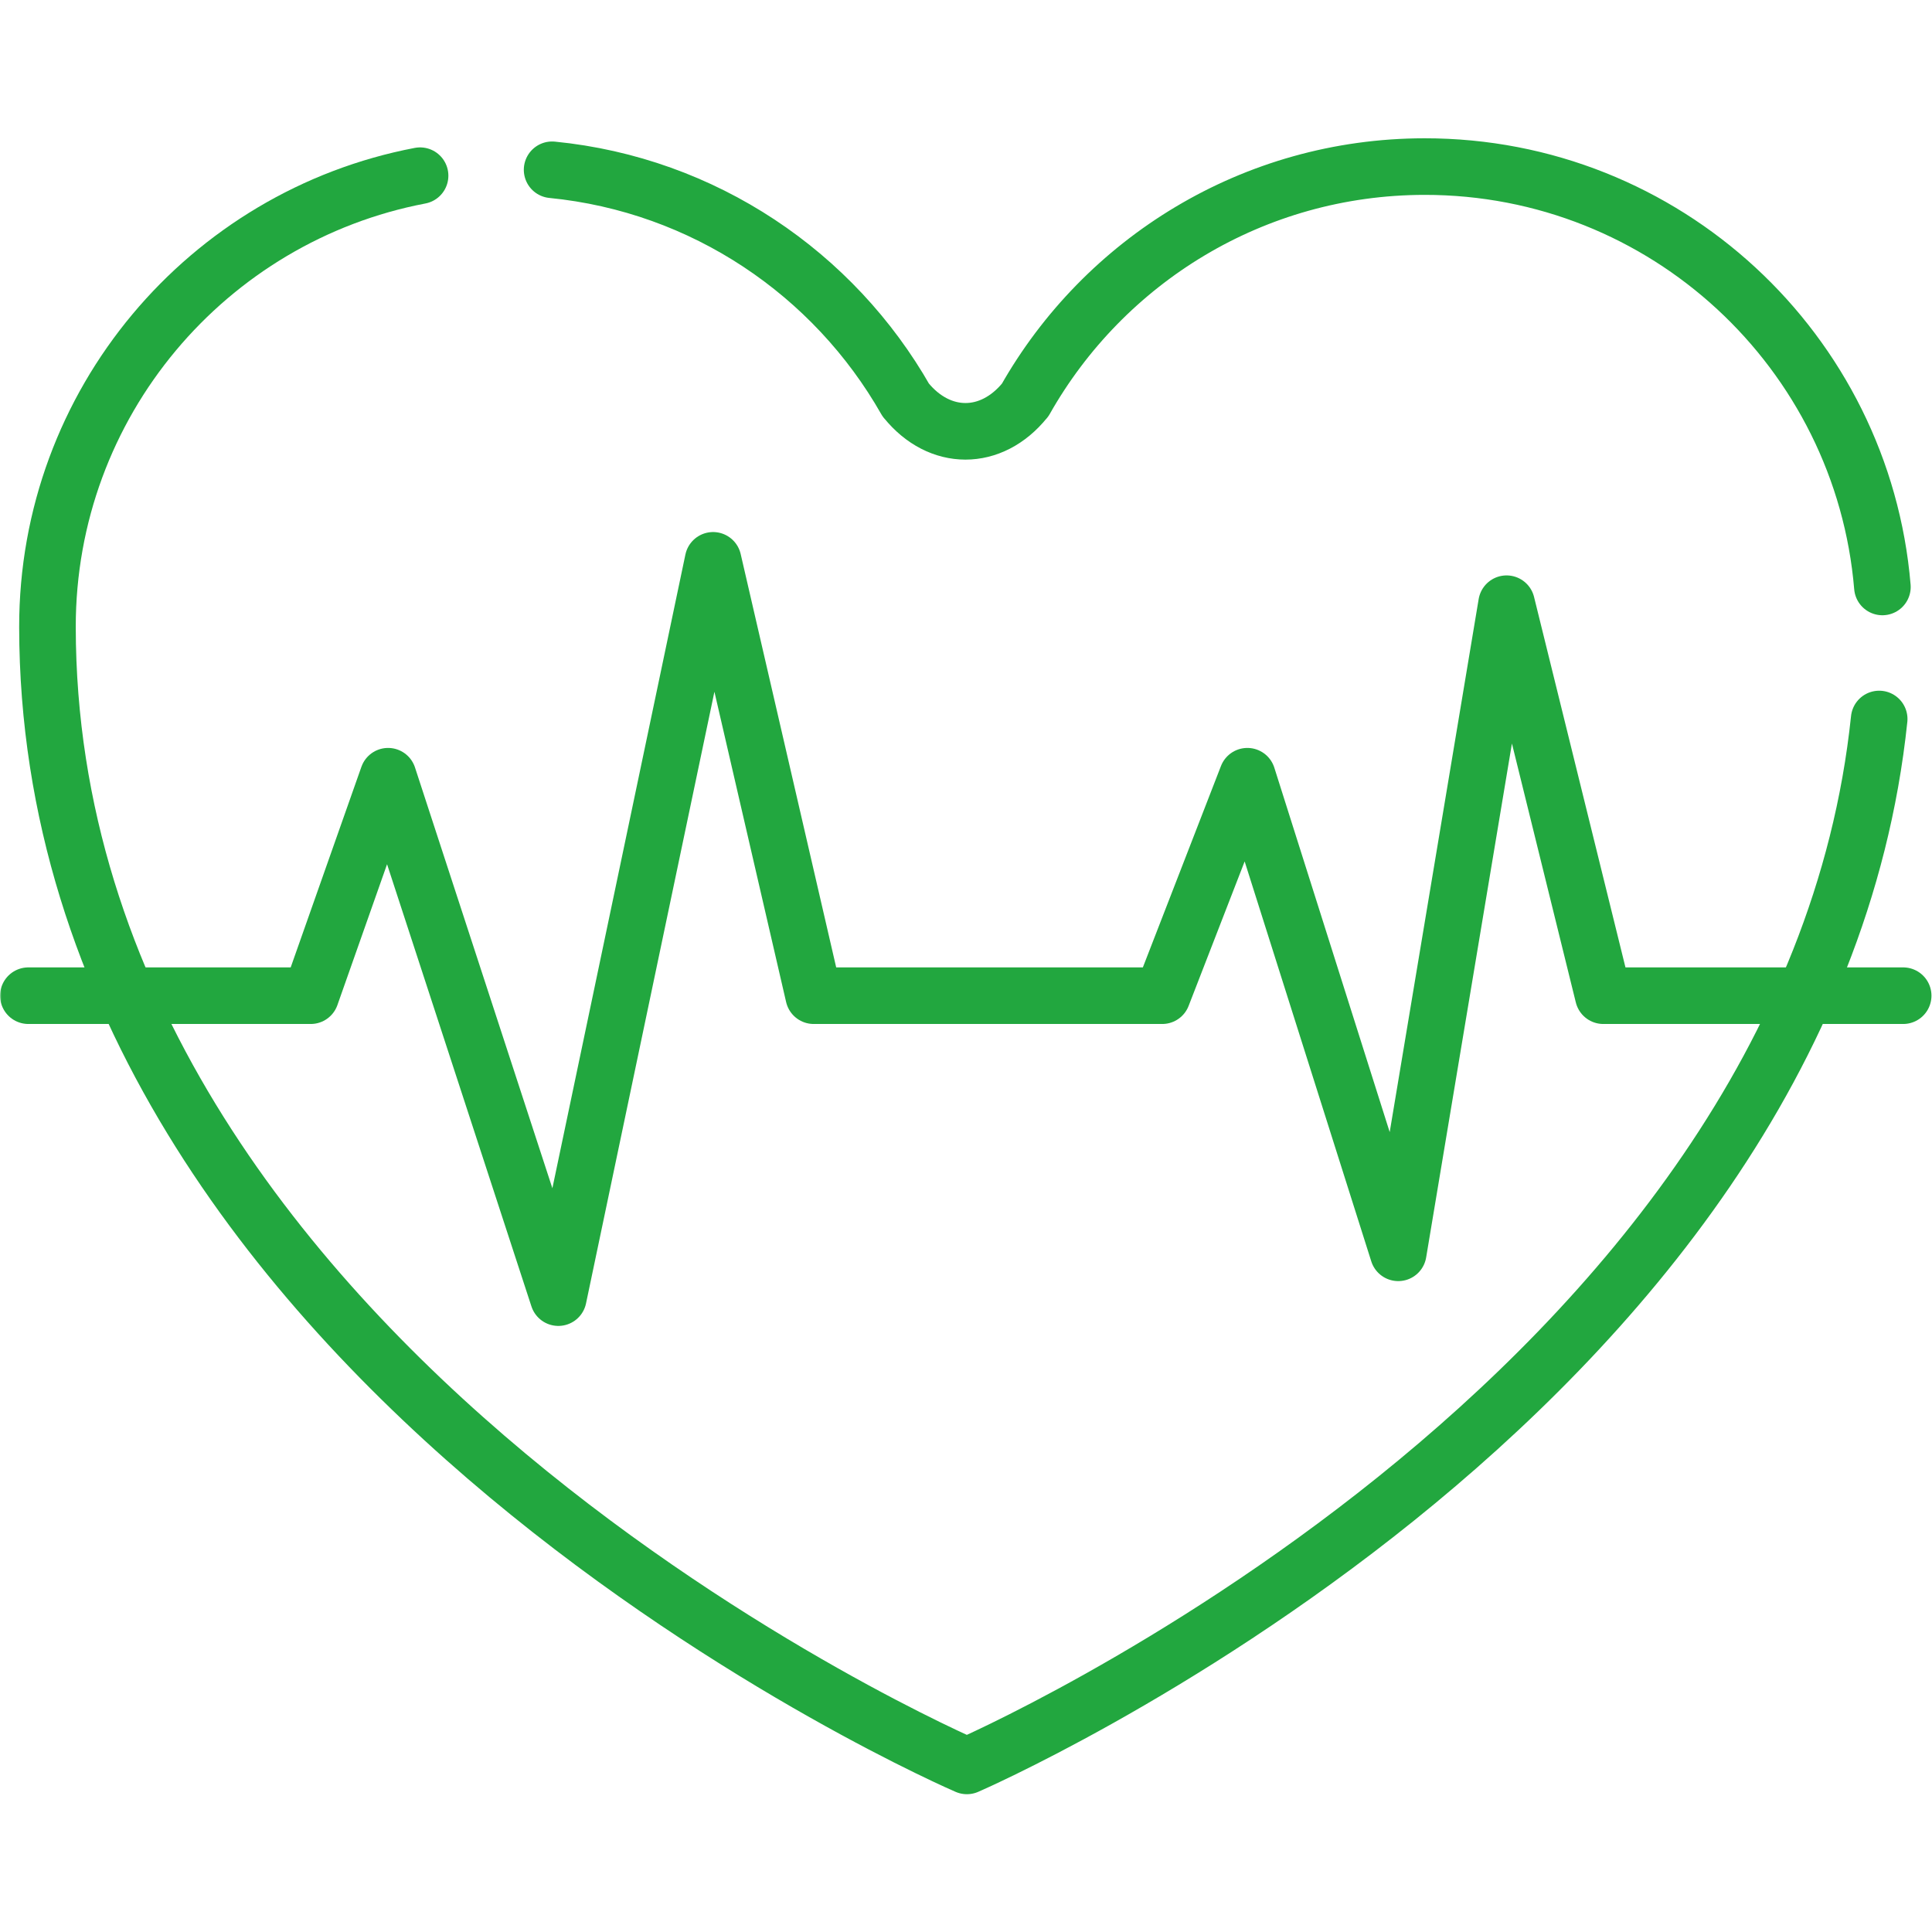 <?xml version="1.0" encoding="UTF-8"?>
<svg xmlns="http://www.w3.org/2000/svg" xmlns:xlink="http://www.w3.org/1999/xlink" xmlns:svgjs="http://svgjs.com/svgjs" version="1.1" width="512" height="512" x="0" y="0" viewBox="0 0 682.667 682.667" style="enable-background:new 0 0 512 512" xml:space="preserve" class="">
  <g>
  <defs id="defs973">
    <clipPath id="clipPath983">
      <path d="M 0,512 H 512 V 0 H 0 Z" id="path981" fill="#22a73f" data-original="#000000"></path>
    </clipPath>
  </defs>
  <mask id="custom"><rect id="bg" x="0" y="0" width="100%" height="100%" fill="white" data-original="#ffffff"></rect><g transform="matrix(1.333,0,0,-1.333,0,682.667)"></g></mask><g mask="url(#custom)"><g id="g975" transform="matrix(1.333,0,0,-1.333,0,682.667)">
    <g id="g977">
      <g id="g979" clip-path="url(#clipPath983)">
        <g id="g985" transform="translate(7.516,248.194)">
          <path d="M 0,0 H 74.847 L 95.358,58.175 140.484,-80.036 181.509,115.401 208.174,0 h 92.39 L 323.128,58.175 363.126,-68.156 391.843,103.905 417.482,0 h 79.487" style="stroke-width:15;stroke-linecap:round;stroke-linejoin:round;stroke-miterlimit:10;stroke-dasharray:none;stroke-opacity:1" id="path987" fill="none" stroke="#22a73f" stroke-width="15" stroke-linecap="round" stroke-linejoin="round" stroke-miterlimit="10" stroke-dasharray="none" stroke-opacity="" data-original="#000000"></path>
        </g>
        <g id="g989" transform="translate(498.981,356.54)">
          <path d="m 0,0 c -5.229,62.459 -57.604,111.494 -121.403,111.432 -45.42,-0.048 -84.963,-24.985 -105.831,-61.876 l -0.011,0.005 c -8.954,-11.091 -22.693,-11.045 -31.607,-0.032 l -0.015,-0.004 c -19.052,33.508 -53.52,57.093 -93.762,61.059" style="stroke-width:15;stroke-linecap:round;stroke-linejoin:round;stroke-miterlimit:10;stroke-dasharray:none;stroke-opacity:1" id="path991" fill="none" stroke="#22a73f" stroke-width="15" stroke-linecap="round" stroke-linejoin="round" stroke-miterlimit="10" stroke-dasharray="none" stroke-opacity="" data-original="#000000"></path>
        </g>
        <g id="g993" transform="translate(111.353,465.556)">
          <path d="m 0,0 c -56.303,-10.735 -98.832,-60.245 -98.771,-119.665 0.197,-197.082 243.716,-301.863 243.716,-301.863 0,0 222.882,96.445 241.83,277.512" style="stroke-width:15;stroke-linecap:round;stroke-linejoin:round;stroke-miterlimit:10;stroke-dasharray:none;stroke-opacity:1" id="path995" fill="none" stroke="#22a73f" stroke-width="15" stroke-linecap="round" stroke-linejoin="round" stroke-miterlimit="10" stroke-dasharray="none" stroke-opacity="" data-original="#000000"></path>
        </g>
      </g>
    </g>
  </g></g>
</g>
</svg>
